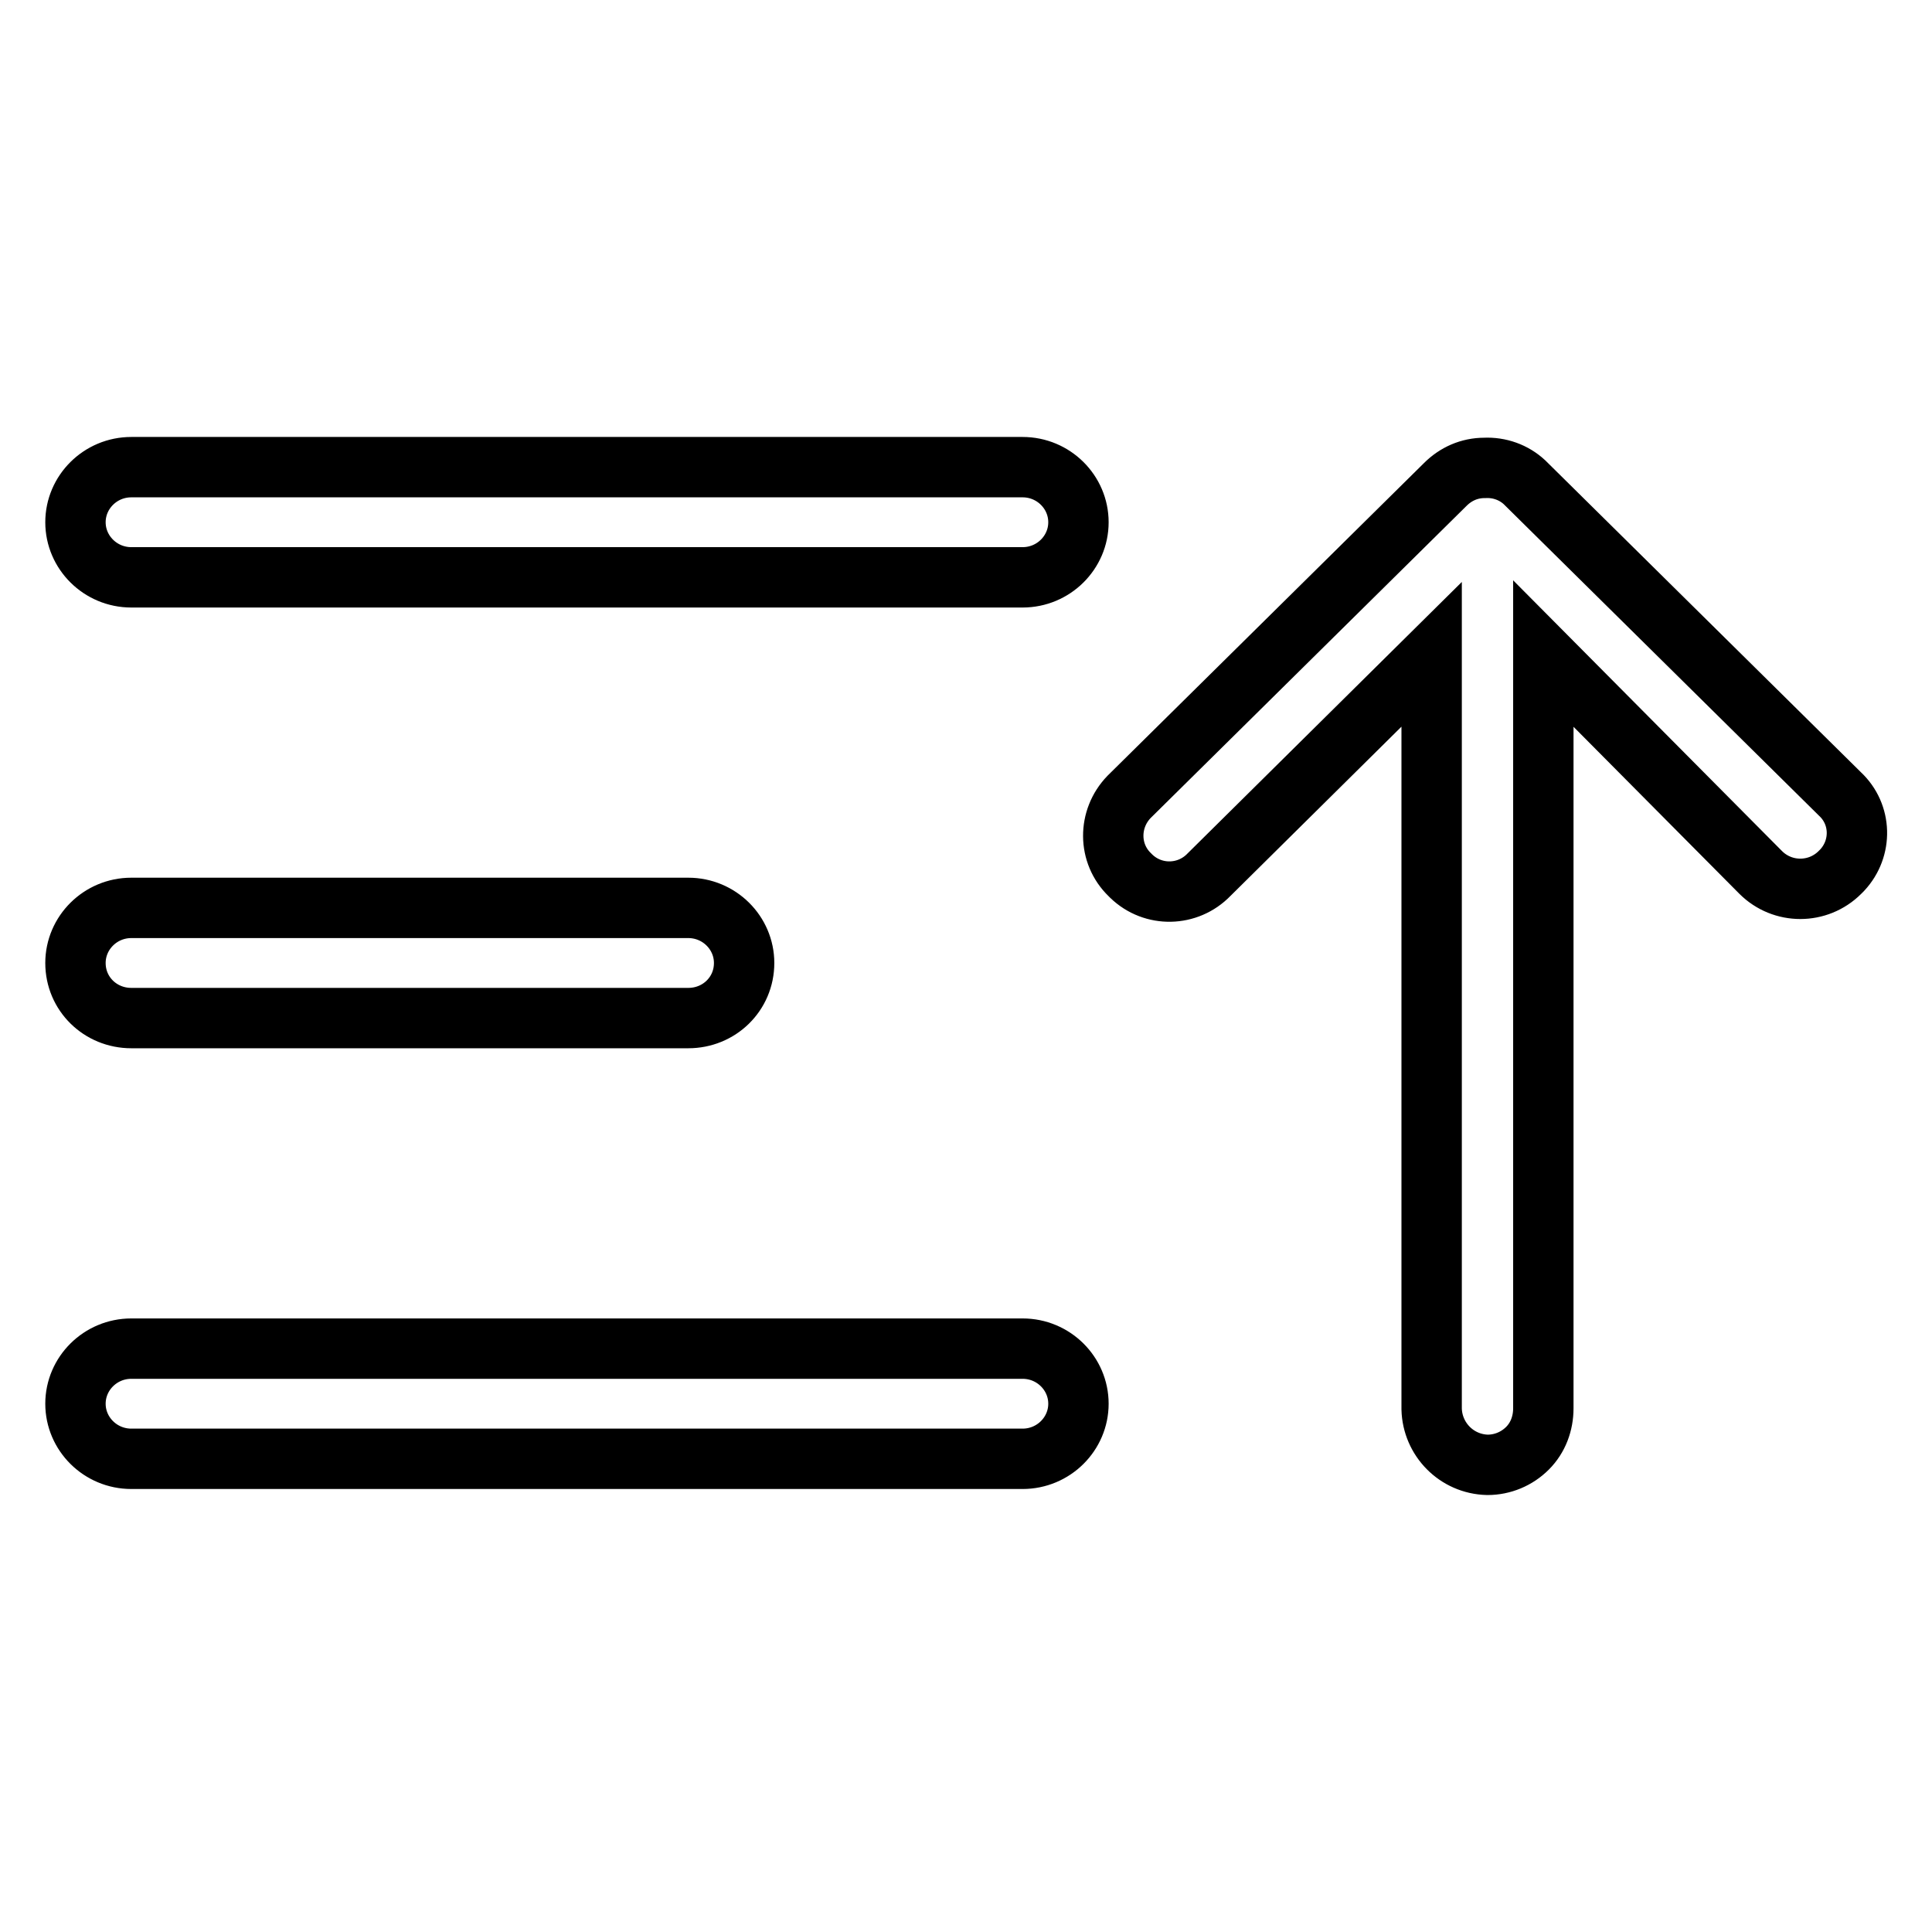 <?xml version="1.0" encoding="utf-8"?>
<!-- Svg Vector Icons : http://www.onlinewebfonts.com/icon -->
<!DOCTYPE svg PUBLIC "-//W3C//DTD SVG 1.1//EN" "http://www.w3.org/Graphics/SVG/1.1/DTD/svg11.dtd">
<svg version="1.1" xmlns="http://www.w3.org/2000/svg" xmlns:xlink="http://www.w3.org/1999/xlink" x="0px" y="0px" viewBox="0 0 256 256" enable-background="new 0 0 256 256" xml:space="preserve">
<g> <path stroke-width="8" fill-opacity="0" stroke="#000000"  d="M204.5,86.6v100c0,2-0.7,3.9-2.1,5.3c-1.4,1.4-3.3,2.2-5.3,2.2c-4.1-0.1-7.3-3.4-7.4-7.4v-100l-29.5,29.2 c-2.8,2.9-7.4,3-10.3,0.2c-0.1-0.1-0.1-0.1-0.2-0.2c-2.9-2.8-2.9-7.4-0.1-10.3c0,0,0.1-0.1,0.1-0.1l41.8-41.3 c1.4-1.4,3.2-2.2,5.2-2.2c2-0.1,3.9,0.6,5.3,1.9l41.8,41.3c2.9,2.7,3,7.2,0.3,10.1c-0.1,0.1-0.2,0.2-0.3,0.3 c-2.9,2.9-7.6,2.9-10.5,0L204.5,86.6L204.5,86.6z M17.4,178.7h118.1c4.1,0,7.4,3.3,7.4,7.3c0,4-3.3,7.3-7.4,7.3H17.4 c-4.1,0-7.4-3.3-7.4-7.3C10,182,13.3,178.7,17.4,178.7z M17.4,120.3h73.8c4.1,0,7.4,3.3,7.4,7.3c0,4.1-3.3,7.3-7.4,7.3H17.4 c-4.1,0-7.4-3.2-7.4-7.3c0,0,0,0,0,0C10,123.6,13.3,120.3,17.4,120.3z M135.5,61.9H17.4c-4.1,0-7.4,3.3-7.4,7.3s3.3,7.3,7.4,7.3 h118.1c4.1,0,7.4-3.3,7.4-7.3C142.9,65.2,139.6,61.9,135.5,61.9L135.5,61.9z"/></g>
</svg>